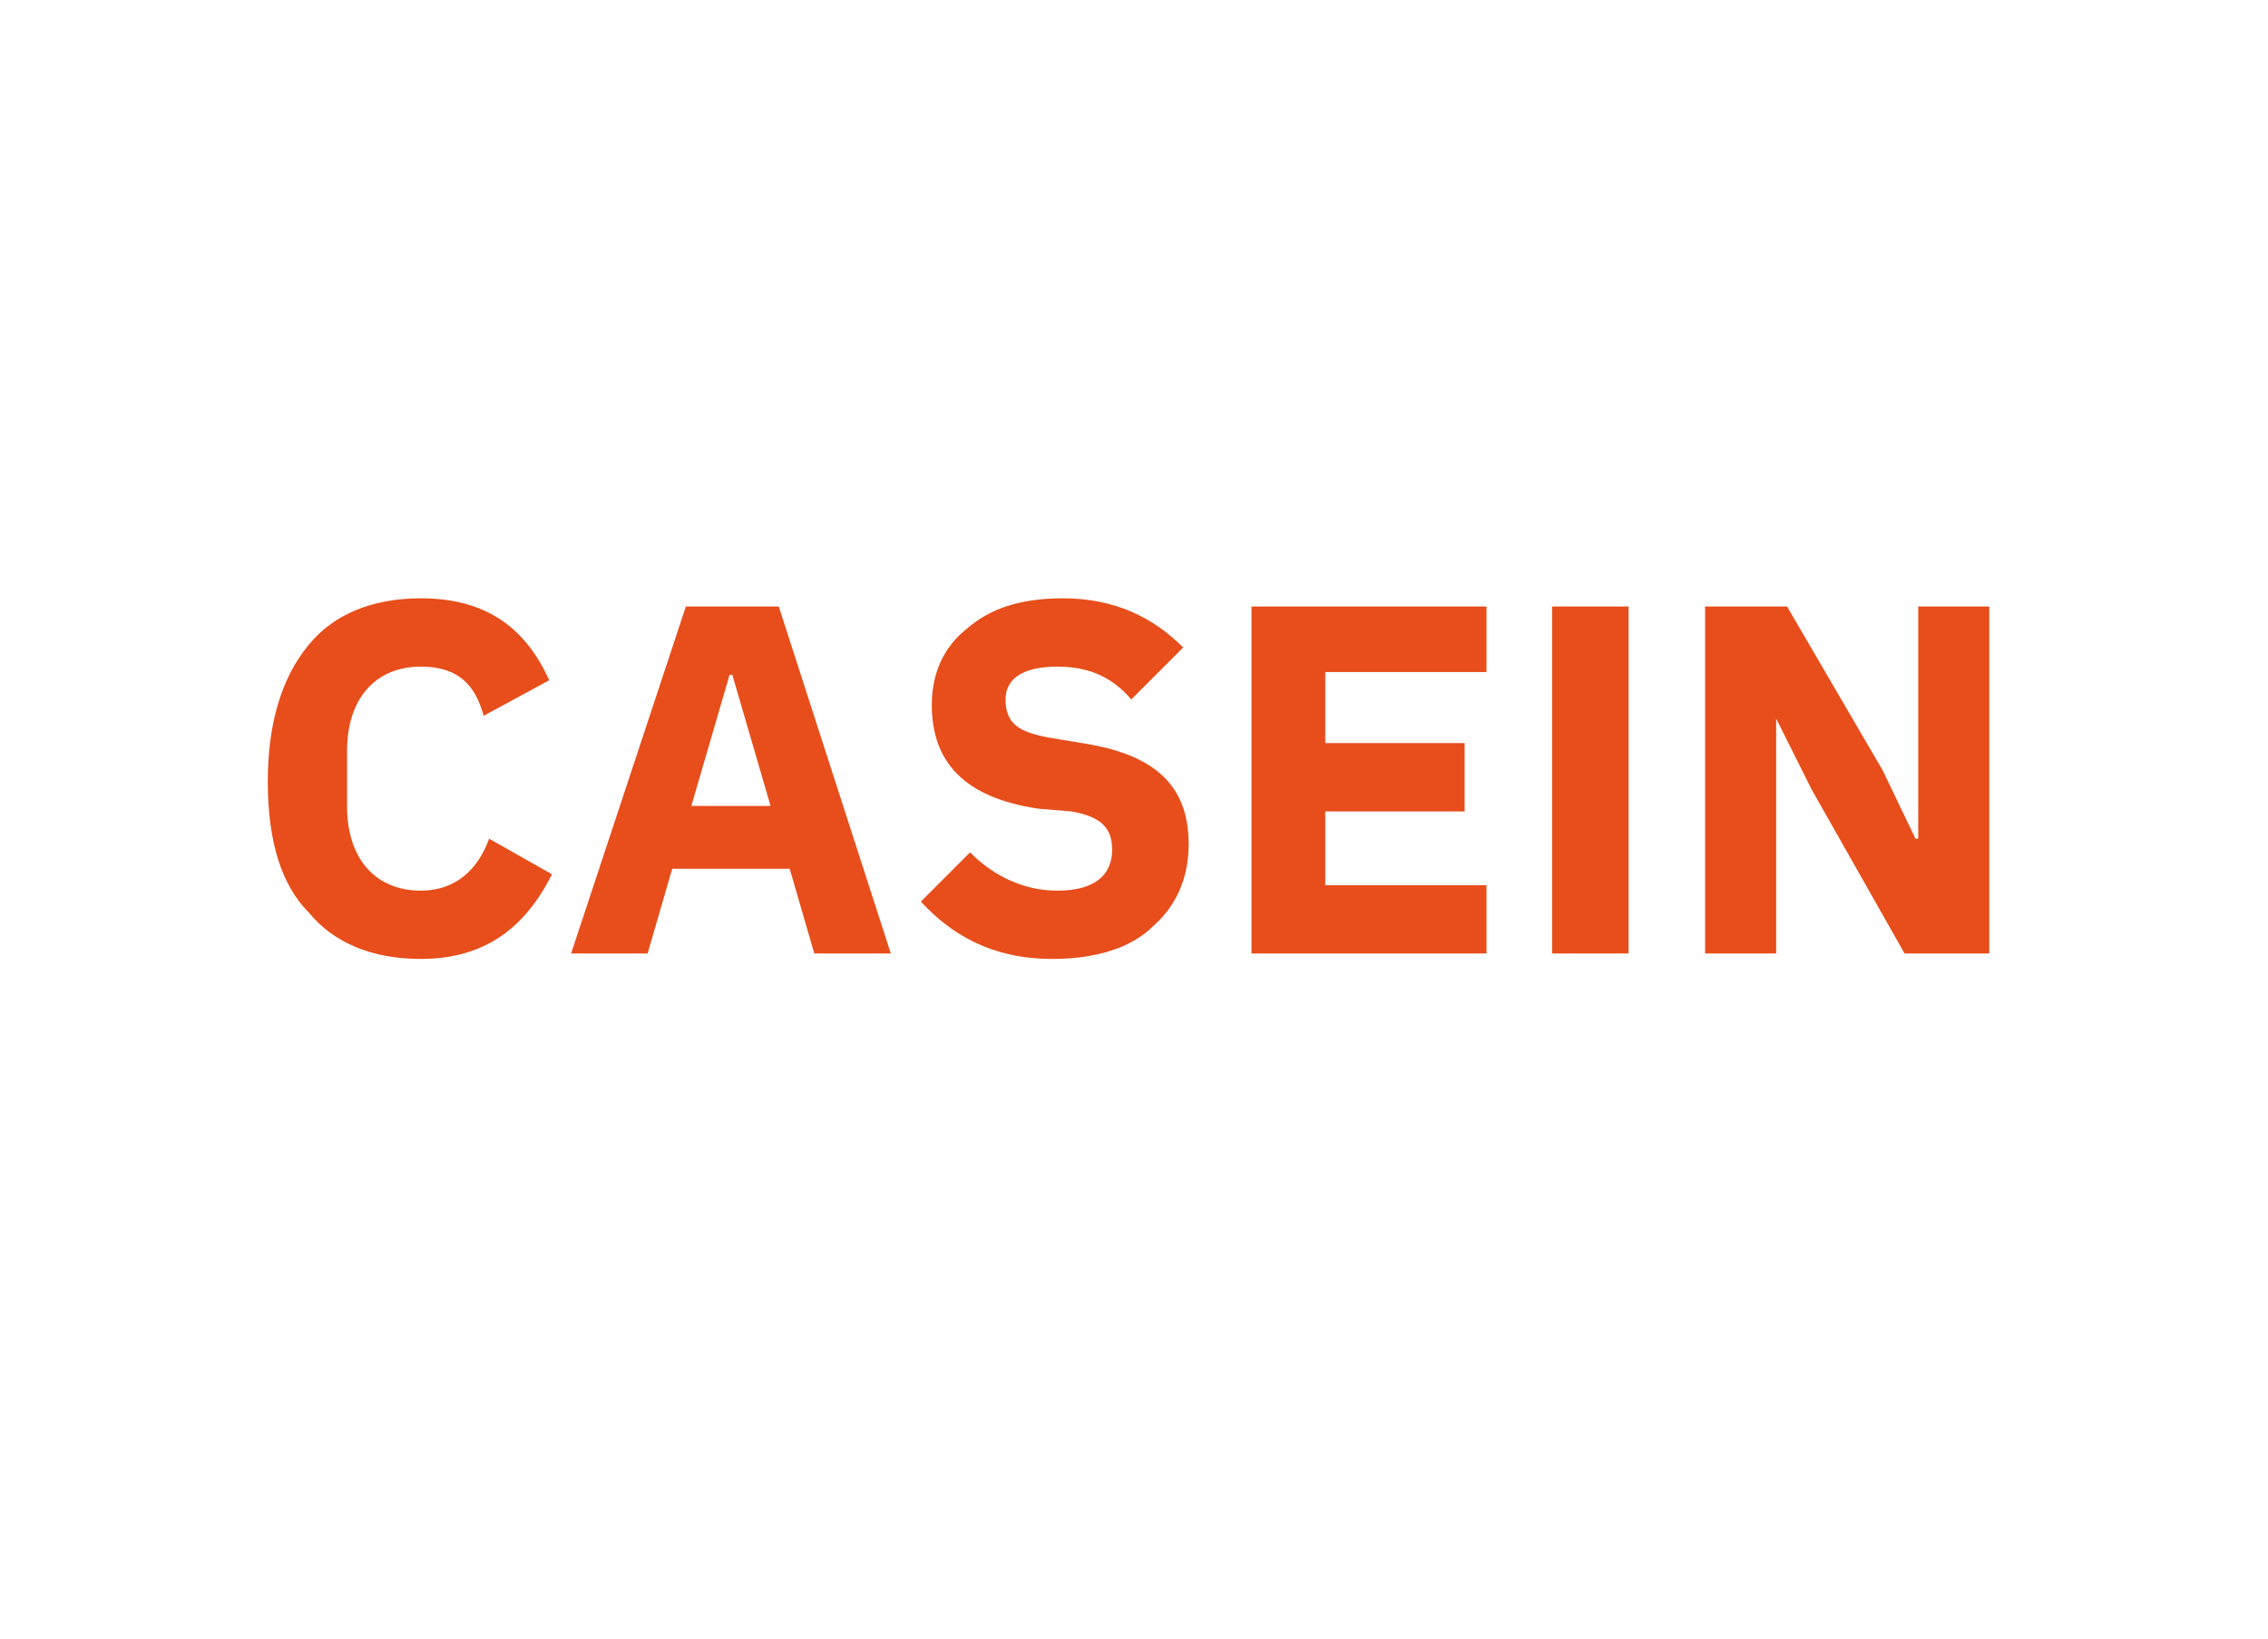 <?xml version="1.0" standalone="no"?><!DOCTYPE svg PUBLIC "-//W3C//DTD SVG 1.1//EN" "http://www.w3.org/Graphics/SVG/1.1/DTD/svg11.dtd"><svg xmlns="http://www.w3.org/2000/svg" version="1.1" width="83px" height="60px" viewBox="0 -1 83 60" style="top:-1px">  <desc>CASEIN</desc>  <defs/>  <g id="Polygon114247">    <path d="M 20.2 31 C 20.2 31 17.9 29.7 17.9 29.7 C 17.5 30.8 16.7 31.6 15.4 31.6 C 13.8 31.6 12.7 30.5 12.7 28.5 C 12.7 28.5 12.7 26.5 12.7 26.5 C 12.7 24.5 13.8 23.4 15.4 23.4 C 16.8 23.4 17.4 24.1 17.7 25.2 C 17.7 25.2 20.1 23.9 20.1 23.9 C 19.2 21.9 17.7 20.9 15.4 20.9 C 13.6 20.9 12.2 21.5 11.3 22.6 C 10.3 23.8 9.8 25.5 9.8 27.6 C 9.8 29.8 10.3 31.4 11.3 32.4 C 12.2 33.5 13.6 34.1 15.4 34.1 C 17.7 34.1 19.2 33 20.2 31 Z M 32.6 33.9 L 28.5 21.2 L 25.1 21.2 L 20.9 33.9 L 23.7 33.9 L 24.6 30.8 L 28.9 30.8 L 29.8 33.9 L 32.6 33.9 Z M 28.2 28.5 L 25.3 28.5 L 26.7 23.7 L 26.8 23.7 L 28.2 28.5 Z M 42.2 32.9 C 43 32.2 43.5 31.2 43.5 29.9 C 43.5 27.7 42.2 26.6 39.6 26.2 C 39.6 26.2 38.4 26 38.4 26 C 37.3 25.8 36.8 25.5 36.8 24.6 C 36.8 23.8 37.5 23.4 38.7 23.4 C 40 23.4 40.8 23.9 41.4 24.6 C 41.4 24.6 43.3 22.7 43.3 22.7 C 42.2 21.6 40.8 20.9 38.9 20.9 C 37.3 20.9 36.2 21.3 35.4 22 C 34.5 22.7 34.1 23.7 34.1 24.8 C 34.1 26.9 35.3 28.2 38 28.6 C 38 28.6 39.2 28.7 39.2 28.7 C 40.4 28.9 40.7 29.4 40.7 30.1 C 40.7 31 40.1 31.6 38.7 31.6 C 37.5 31.6 36.4 31.1 35.5 30.2 C 35.5 30.2 33.7 32 33.7 32 C 34.8 33.2 36.3 34.1 38.5 34.1 C 40.1 34.1 41.4 33.7 42.2 32.9 Z M 54.4 33.9 L 54.4 31.4 L 48.5 31.4 L 48.5 28.7 L 53.6 28.7 L 53.6 26.2 L 48.5 26.2 L 48.5 23.6 L 54.4 23.6 L 54.4 21.2 L 45.8 21.2 L 45.8 33.9 L 54.4 33.9 Z M 56.8 21.2 L 59.6 21.2 L 59.6 33.9 L 56.8 33.9 L 56.8 21.2 Z M 69.7 33.9 L 72.8 33.9 L 72.8 21.2 L 70.2 21.2 L 70.2 29.7 L 70.1 29.7 L 68.9 27.2 L 65.4 21.2 L 62.4 21.2 L 62.4 33.9 L 65 33.9 L 65 25.3 L 65 25.3 L 66.3 27.9 L 69.7 33.9 Z " stroke="none" fill="#e74e1b"/>  </g></svg>